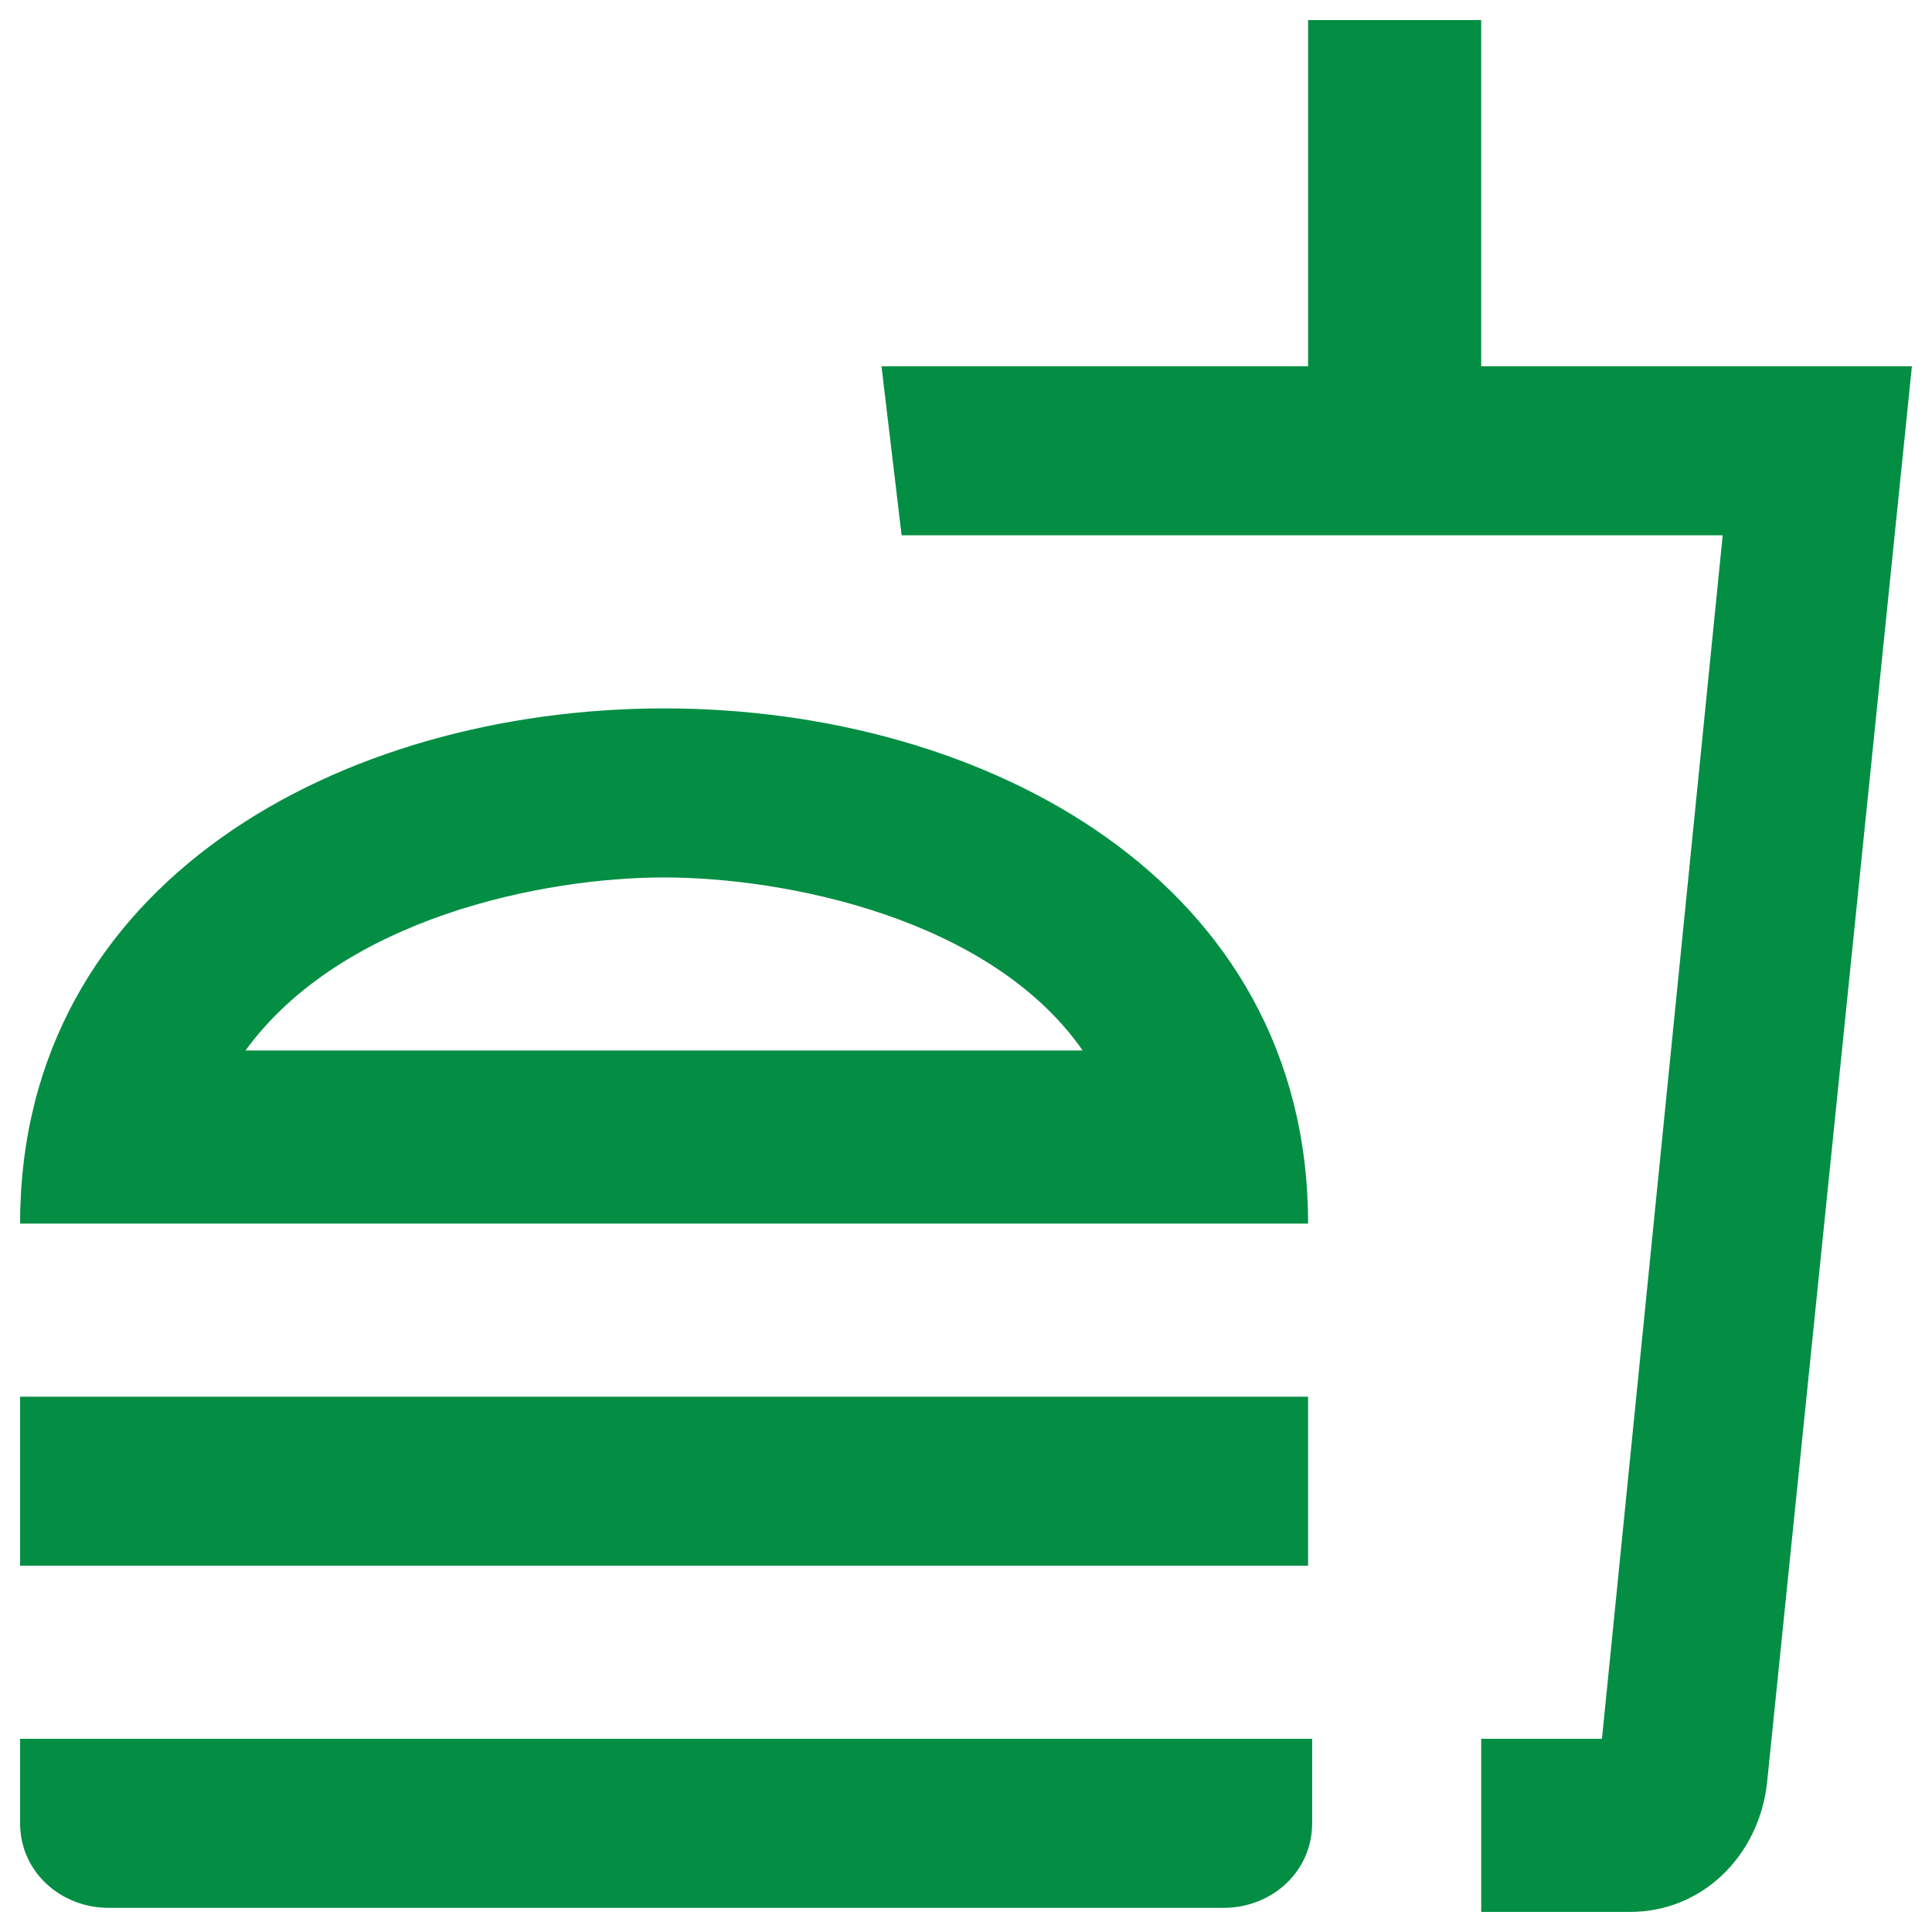 <svg width="30" height="30" viewBox="0 0 30 30" fill="none" xmlns="http://www.w3.org/2000/svg">
<path d="M0.312 28.312V27H20.375V28.312C20.375 29.062 19.75 29.625 19 29.625H1.688C0.938 29.625 0.312 29.062 0.312 28.312ZM10.312 11C15.312 11 20.312 13.688 20.312 19H0.312C0.312 13.688 5.312 11 10.312 11ZM3.812 16.312H16.812C15.375 14.25 12.188 13.625 10.312 13.625C8.438 13.625 5.312 14.25 3.812 16.312ZM0.312 21.688V24.312H20.312V21.688H0.312ZM23 5.688H29.688L27.438 27.688C27.312 28.812 26.438 29.688 25.312 29.688H23V27H24.875L26.75 8.312H14L13.688 5.688H20.312V0.312H23V5.688Z" fill="#038E43"/>
</svg>
